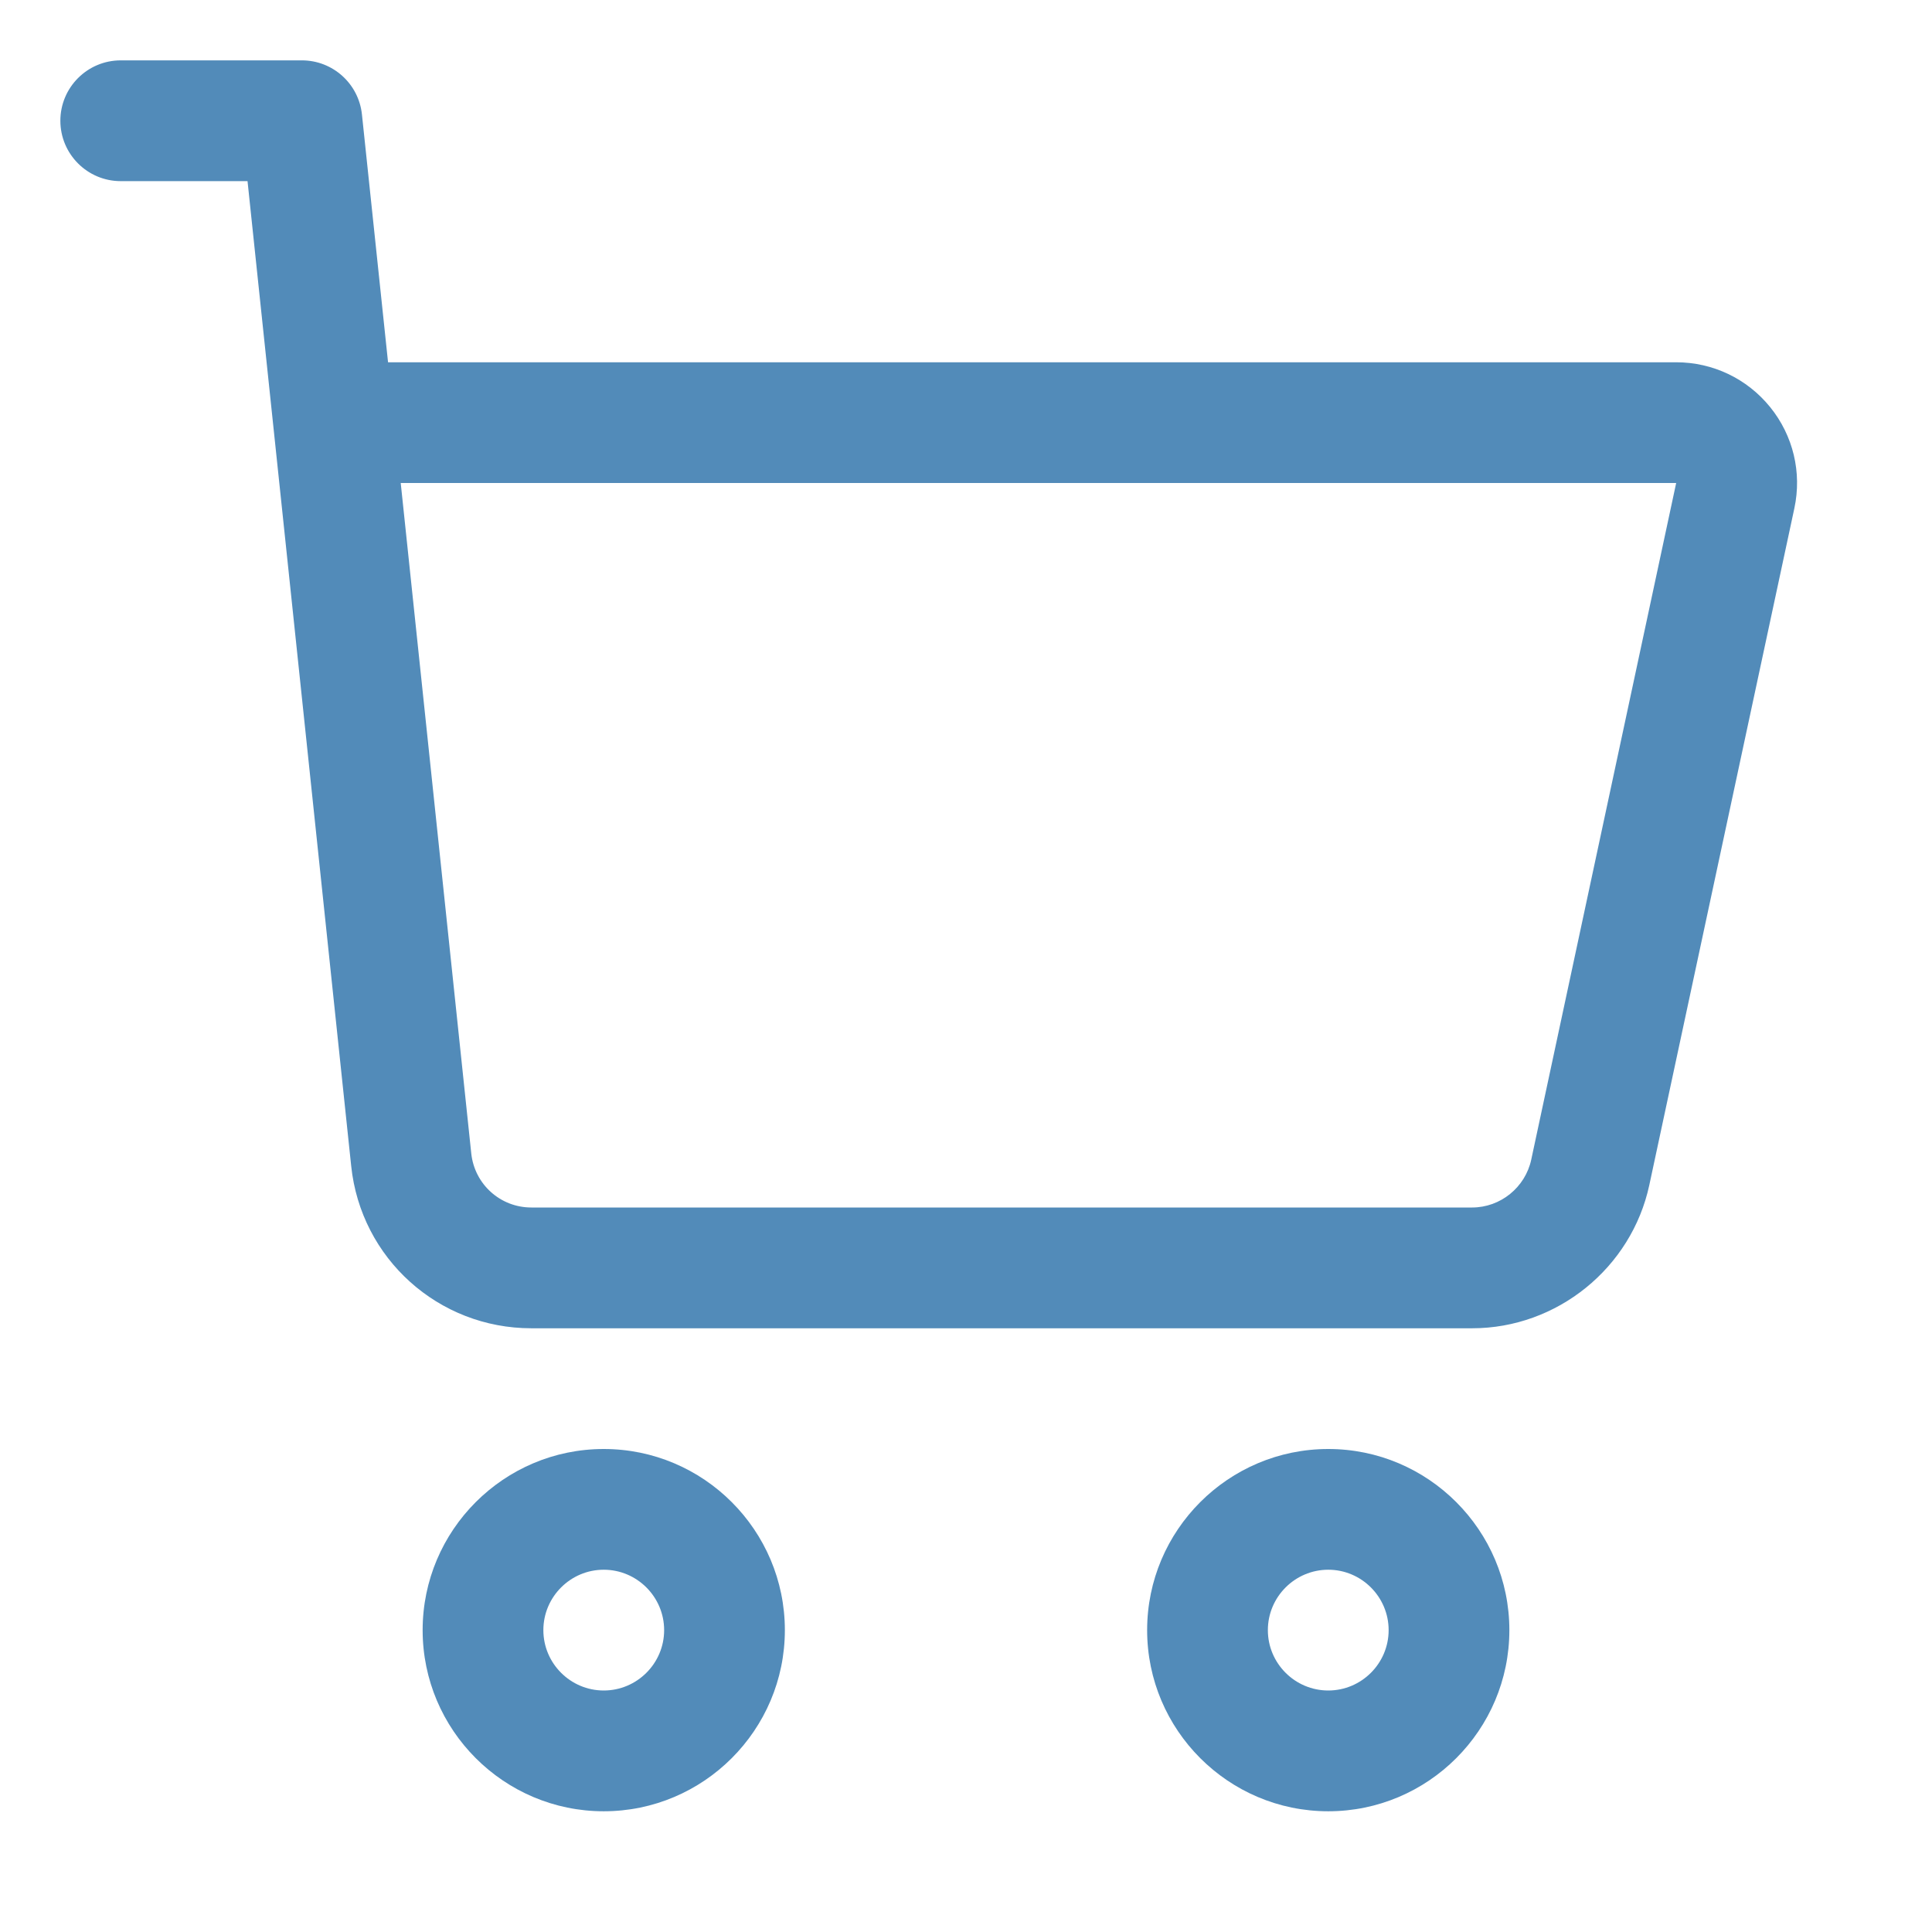 <svg width="41" height="41" viewBox="0 0 41 41" fill="none" xmlns="http://www.w3.org/2000/svg">
<path d="M8.969 34.594C8.969 36.713 10.693 38.438 12.812 38.438C14.932 38.438 16.656 36.713 16.656 34.594C16.656 32.475 14.932 30.75 12.812 30.75C10.693 30.75 8.969 32.475 8.969 34.594ZM14.094 34.594C14.094 35.3 13.518 35.875 12.812 35.875C12.107 35.875 11.531 35.3 11.531 34.594C11.531 33.888 12.107 33.312 12.812 33.312C13.518 33.312 14.094 33.888 14.094 34.594Z" fill="#528BB9"/>
<path d="M32.031 34.594C32.031 32.475 30.307 30.75 28.188 30.75C26.068 30.75 24.344 32.475 24.344 34.594C24.344 36.713 26.068 38.438 28.188 38.438C30.307 38.438 32.031 36.713 32.031 34.594ZM26.906 34.594C26.906 33.888 27.482 33.312 28.188 33.312C28.893 33.312 29.469 33.888 29.469 34.594C29.469 35.3 28.893 35.875 28.188 35.875C27.482 35.875 26.906 35.3 26.906 34.594Z" fill="#528BB9"/>
<path d="M5.253 3.844C5.412 5.357 7.18 22.151 7.453 24.746C7.659 26.708 9.303 28.188 11.276 28.188H31.242C33.042 28.188 34.623 26.909 35.001 25.148L38.079 10.787C38.242 10.026 38.054 9.243 37.565 8.639C37.075 8.035 36.349 7.688 35.571 7.688H8.235L7.681 2.429C7.612 1.776 7.062 1.281 6.406 1.281H2.562C1.855 1.281 1.281 1.855 1.281 2.562C1.281 3.27 1.855 3.844 2.562 3.844H5.253ZM35.571 10.25L32.495 24.611C32.368 25.198 31.842 25.625 31.241 25.625H11.276C10.618 25.625 10.071 25.132 10.001 24.478L8.504 10.25H35.571Z" fill="#528BB9"/>
</svg>
